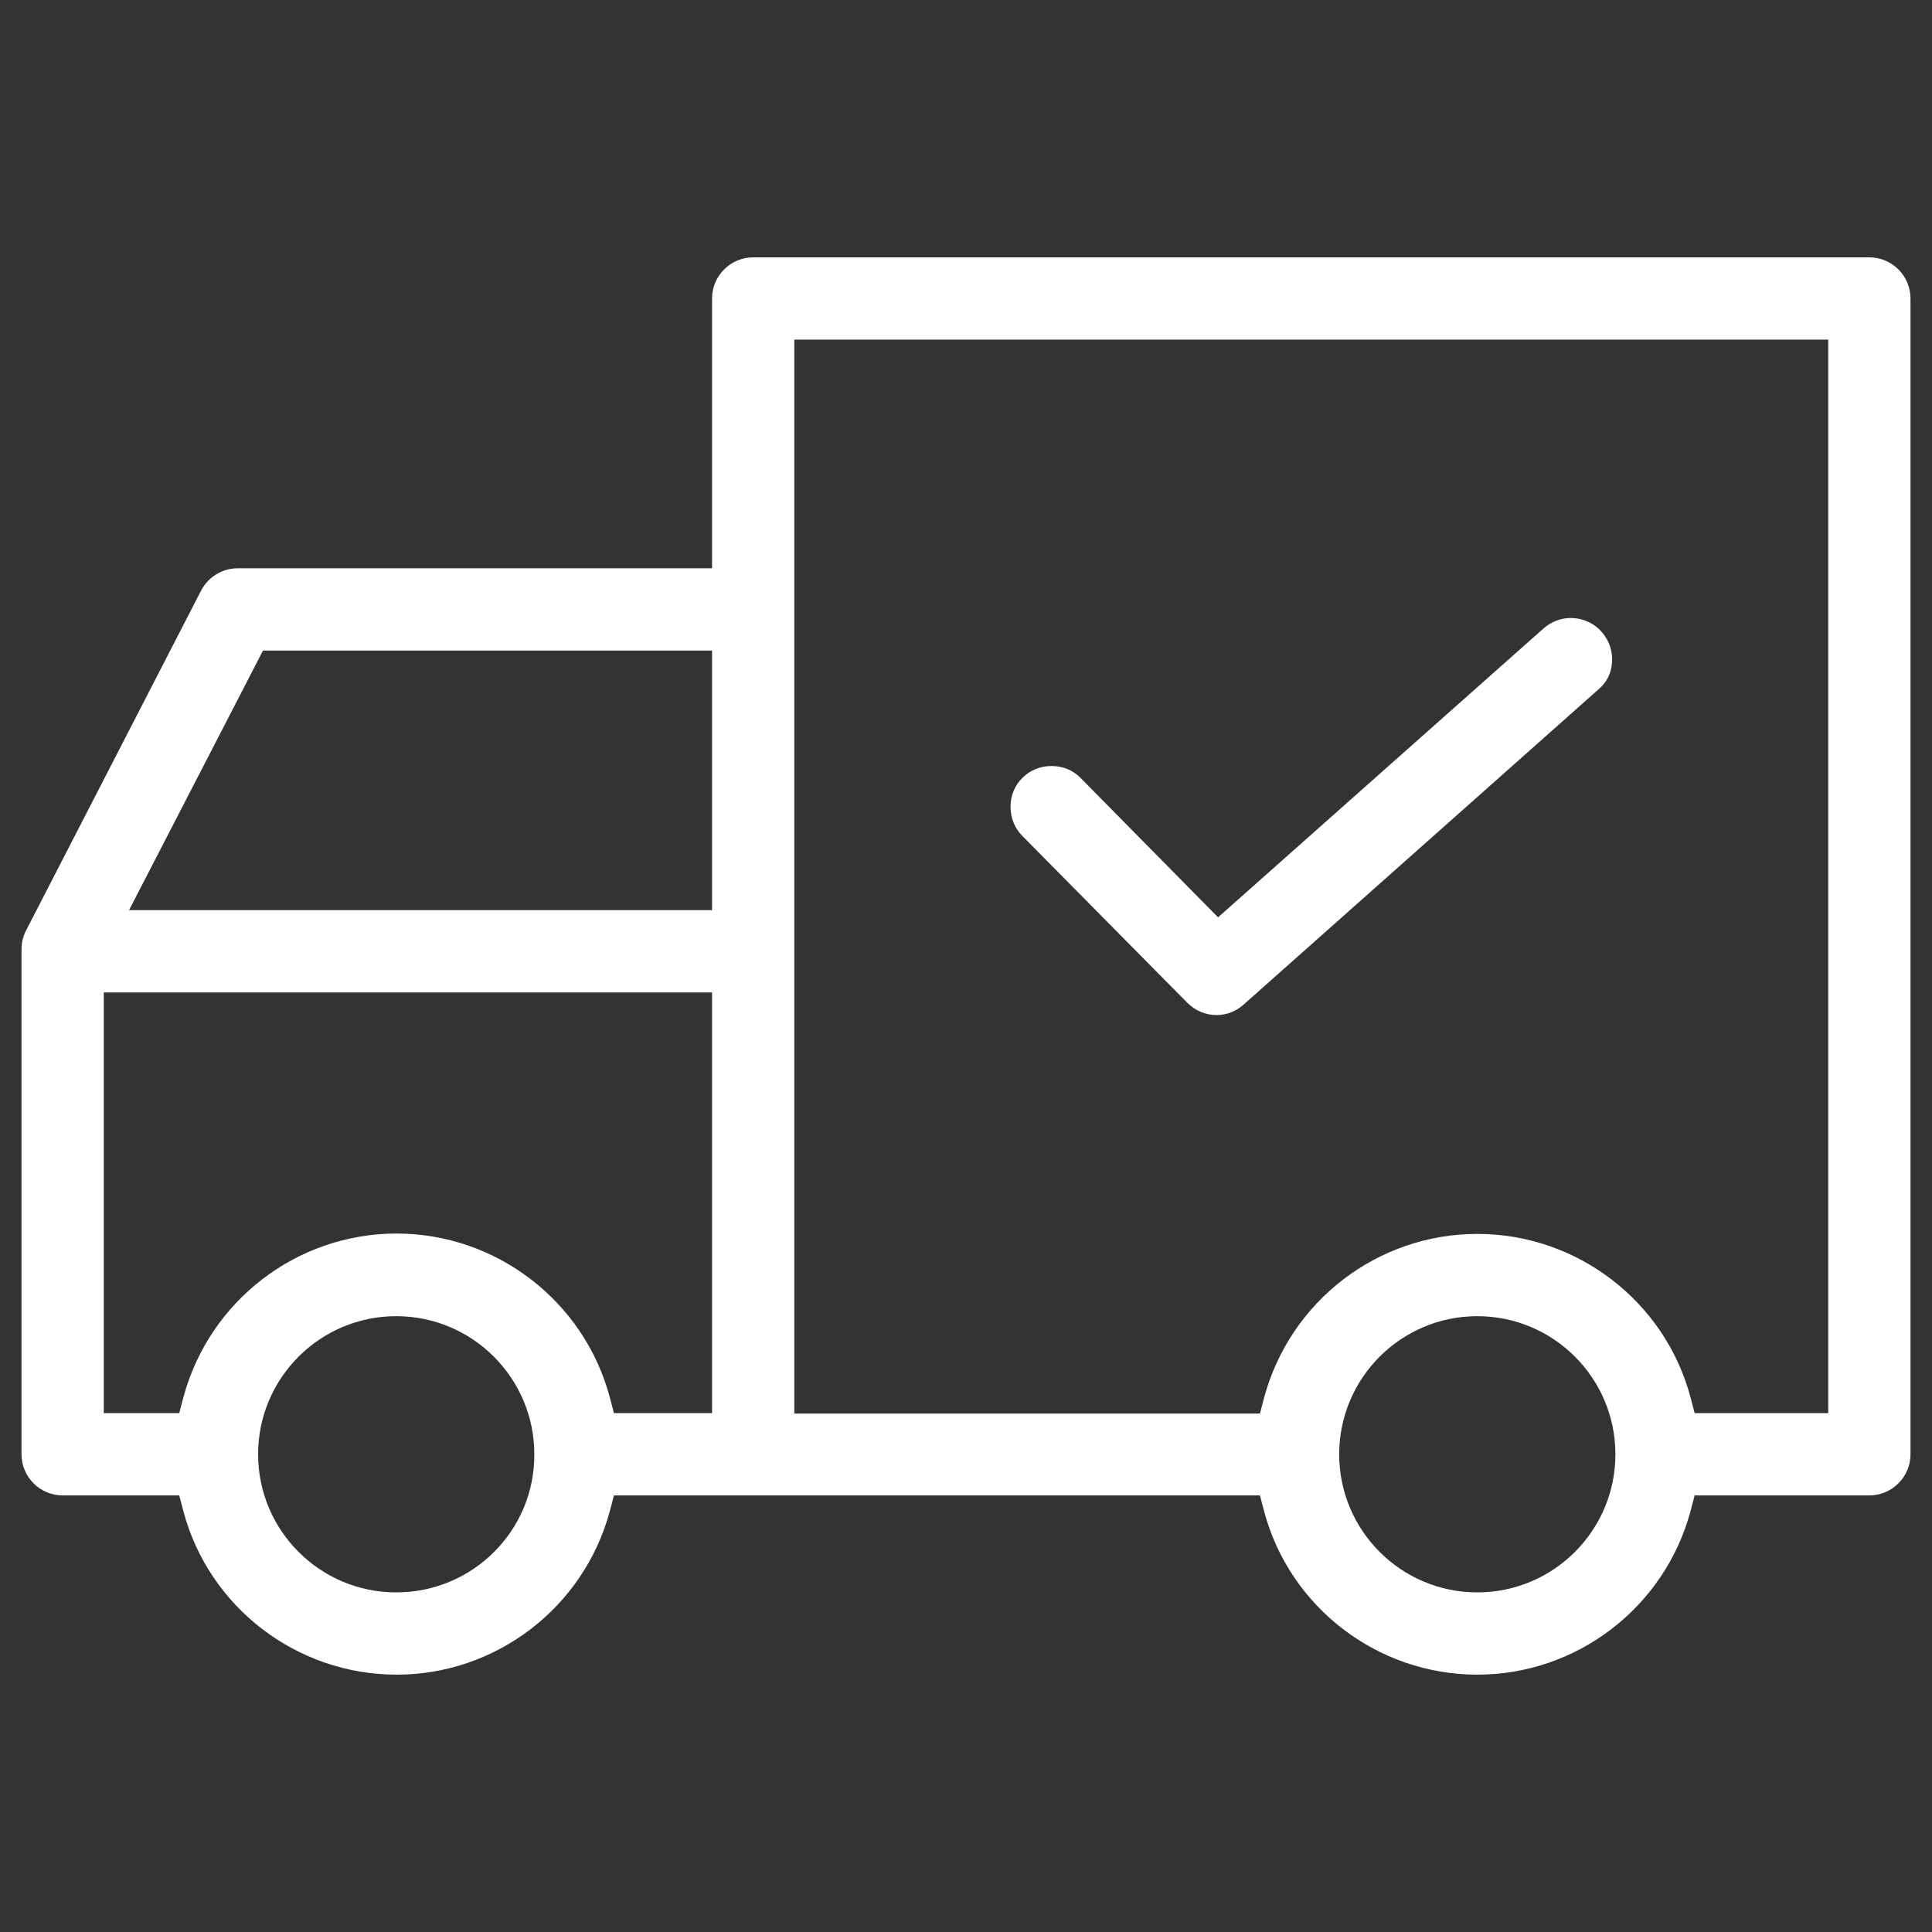 <?xml version="1.0" encoding="utf-8"?>
<!-- Generator: Adobe Illustrator 23.0.1, SVG Export Plug-In . SVG Version: 6.00 Build 0)  -->
<svg version="1.1" id="Capa_1" xmlns="http://www.w3.org/2000/svg" xmlns:xlink="http://www.w3.org/1999/xlink" x="0px" y="0px"
	 viewBox="0 0 512 512" style="enable-background:new 0 0 512 512;" xml:space="preserve">
<rect x="0" y="0" width="512" height="512" fill="#333333" stroke="none"/>
<style type="text/css">
	.st0{fill:#FFFFFF;}
</style>
<path class="st0" d="M506.3,79.1c0-6-4.9-10.9-10.9-10.9H199.6c-6,0-10.9,4.9-10.9,10.9v71.5H63c-4.1,0-7.8,2.3-9.7,5.9L6.9,246.6
	c-0.8,1.5-1.2,3.3-1.2,5v133.8c0,6,4.9,10.9,10.9,10.9h30.9l1.1,4.2c6.8,25.5,30.1,43.3,56.5,43.3c26.4,0,49.6-17.8,56.5-43.3
	l1.1-4.2h171.2l1.1,4.2c6.8,25.5,30.1,43.3,56.5,43.3c26.4,0,49.6-17.8,56.5-43.3l1.1-4.2h46.3c6,0,10.9-4.9,10.9-10.9V79.1z
	 M105,422c-20.2,0-36.6-16.4-36.6-36.6c0-20.2,16.4-36.6,36.6-36.6c20.2,0,36.6,16.4,36.6,36.6C141.7,405.6,125.3,422,105,422z
	 M188.7,374.5h-26l-1.1-4.2c-6.8-25.5-30.1-43.4-56.5-43.4c-26.4,0-49.6,17.8-56.5,43.4l-1.1,4.2h-20V263h161.2V374.5z M188.7,241.2
	H34.2l35.5-68.8h119V241.2z M391.5,422c-20.2,0-36.6-16.4-36.6-36.6c0-20.2,16.4-36.6,36.6-36.6c20.2,0,36.6,16.4,36.6,36.6
	C428.1,405.6,411.7,422,391.5,422z M484.5,374.5h-35.4l-1.1-4.2c-6.8-25.5-30.1-43.3-56.5-43.3c-26.4,0-49.6,17.8-56.5,43.4
	l-1.1,4.2H210.5V90h274V374.5z"/>
<path class="st0" d="M427.2,175.4c0.2-2.9-0.8-5.7-2.7-7.9c-1.9-2.2-4.6-3.5-7.5-3.7h0c-2.9-0.2-5.7,0.8-7.9,2.7l-86.3,76.6
	l-36.4-36.9c-2-2.1-4.8-3.2-7.7-3.2c-3,0-5.7,1.1-7.7,3.1c-2.1,2-3.2,4.8-3.2,7.7c0,2.9,1.1,5.7,3.1,7.7l43.7,44.2
	c2.1,2.1,4.8,3.3,7.8,3.3c2.7,0,5.2-1,7.2-2.8l94-83.5C425.8,180.9,427.1,178.3,427.2,175.4z"/>
</svg>
